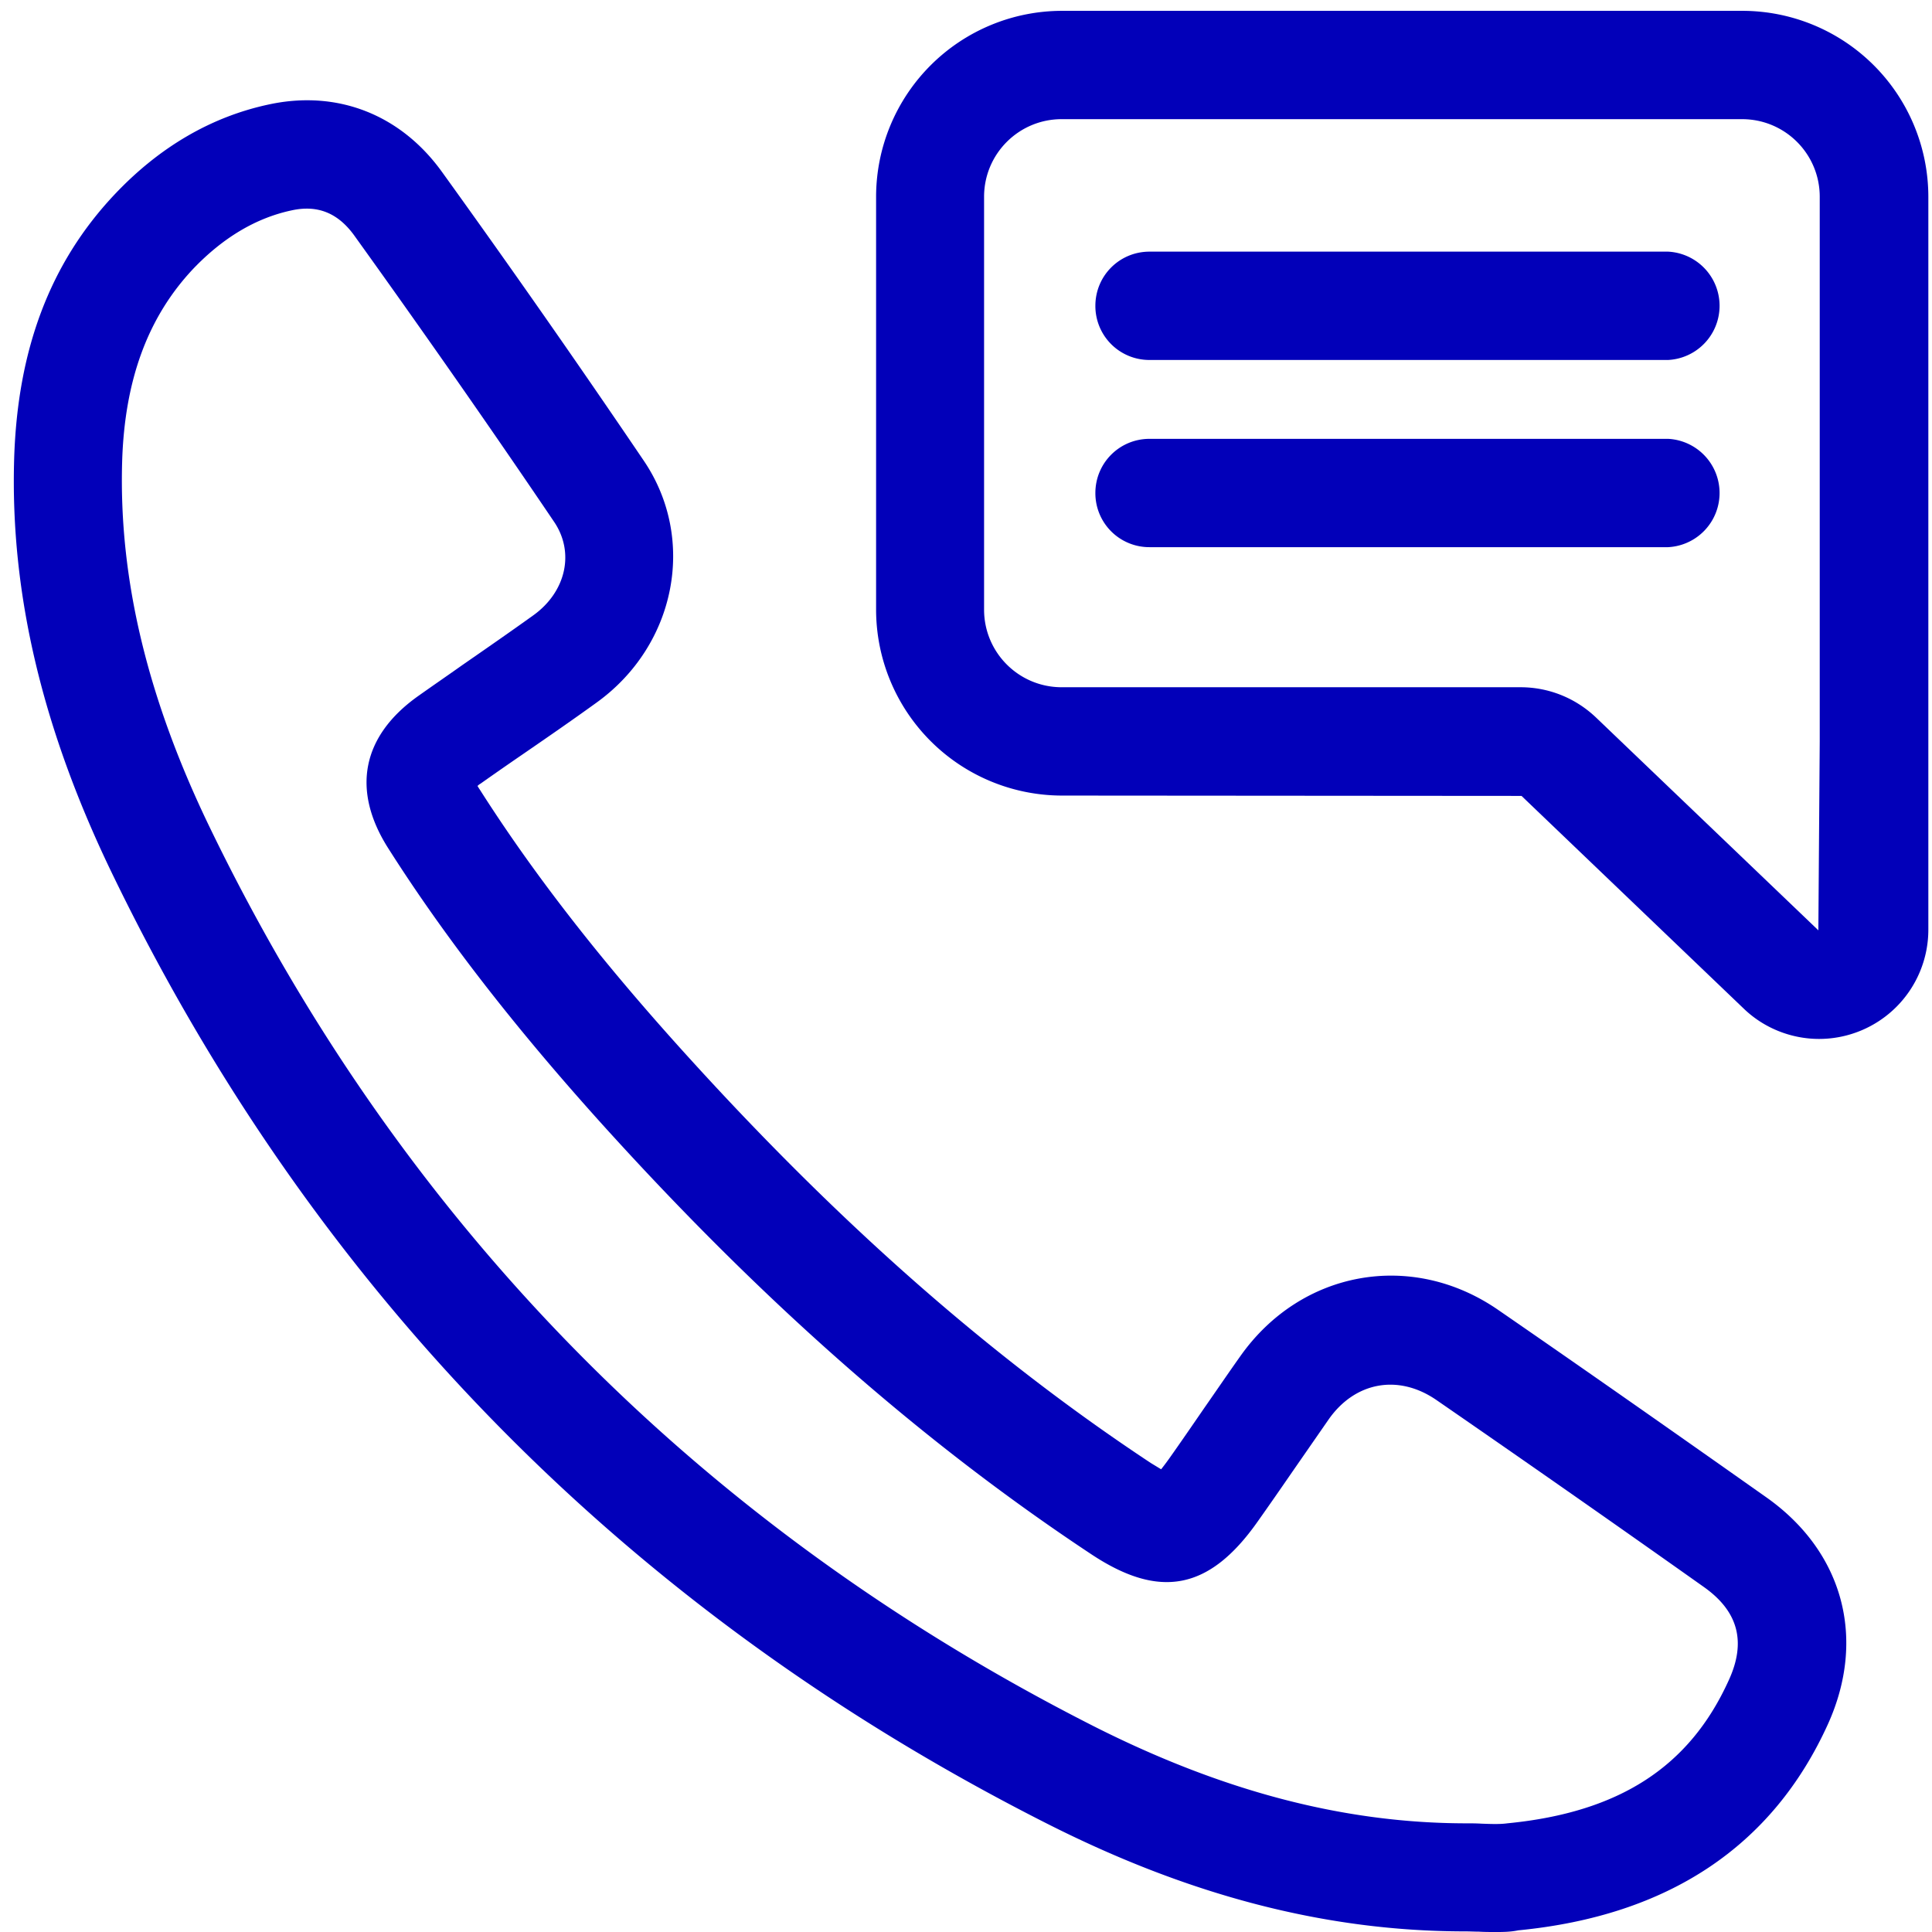 <svg fill="none" xmlns="http://www.w3.org/2000/svg" viewBox="0 0 28 28">
  <defs/>
  <g clip-path="url(#clip0)" fill="#0200B9">
    <path d="M21.672 28c-.086 0-.162 0-.239-.005-.067 0-.134-.004-.201-.004-2.01 0-4.002-.517-6.084-1.575C9.122 23.362 4.58 18.748 1.646 12.703.616 10.587.147 8.605.205 6.653c.048-1.59.522-2.844 1.455-3.834.651-.69 1.407-1.13 2.245-1.307.986-.21 1.9.148 2.498.976a174.536 174.536 0 012.93 4.193c.766 1.135.464 2.671-.685 3.5-.35.253-.703.497-1.058.741-.21.144-.416.287-.627.436-.019.01-.033.024-.043.033.01.014.02.034.034.053.77 1.21 1.733 2.45 2.944 3.79 2.24 2.48 4.456 4.433 6.782 5.97l.148.09c.03-.038.067-.086.115-.153.173-.244.34-.488.508-.732.177-.254.35-.508.526-.756.881-1.245 2.484-1.532 3.734-.67 1.187.818 2.465 1.713 3.896 2.723 1.105.785 1.445 2.039.886 3.279-.805 1.776-2.317 2.78-4.49 2.991-.115.024-.225.024-.33.024zm-.44-1.575c.082 0 .158 0 .24.005.138.005.267.01.373-.005 1.622-.158 2.642-.818 3.211-2.077.254-.555.134-.995-.358-1.345a378.435 378.435 0 00-3.882-2.714c-.55-.378-1.178-.263-1.56.282l-.518.747c-.172.25-.344.498-.517.742-.694.981-1.412 1.125-2.407.464-2.437-1.613-4.753-3.647-7.084-6.227-1.269-1.407-2.288-2.719-3.102-4.001-.54-.847-.383-1.632.436-2.211.21-.149.426-.297.636-.446.345-.239.69-.478 1.03-.722.473-.34.602-.91.3-1.355-.899-1.33-1.875-2.728-2.9-4.155-.234-.32-.526-.44-.9-.359-.521.11-1 .398-1.43.848-.657.698-.996 1.613-1.03 2.804-.048 1.695.369 3.437 1.283 5.318 2.78 5.73 7.089 10.104 12.799 13 1.867.943 3.623 1.403 5.38 1.407z"/>
    <path d="M26.363 15.057c-.397 0-.795-.153-1.092-.44l-3.22-3.082-6.659-.005a2.697 2.697 0 01-2.695-2.695V2.852A2.697 2.697 0 0115.392.157h9.86a2.697 2.697 0 012.695 2.695v10.621a1.584 1.584 0 01-1.584 1.584zM15.387 1.727c-.622 0-1.125.503-1.125 1.125v5.983c0 .622.503 1.125 1.125 1.125h6.649c.412 0 .8.158 1.096.44l3.221 3.083.02-2.738V2.852c0-.622-.503-1.125-1.126-1.125h-9.86z"/>
    <path d="M24.176 5.217H16.66a.782.782 0 01-.785-.785c0-.436.35-.785.785-.785h7.515a.786.786 0 010 1.57zM24.176 7.93H16.66a.782.782 0 01-.785-.785c0-.435.35-.785.785-.785h7.515a.786.786 0 010 1.57z"/>
  </g>
  <defs>
    <clipPath id="clip0">
      <path fill="#fff" d="M0 0h28v28H0z"/>
    </clipPath>
  </defs>
</svg>
